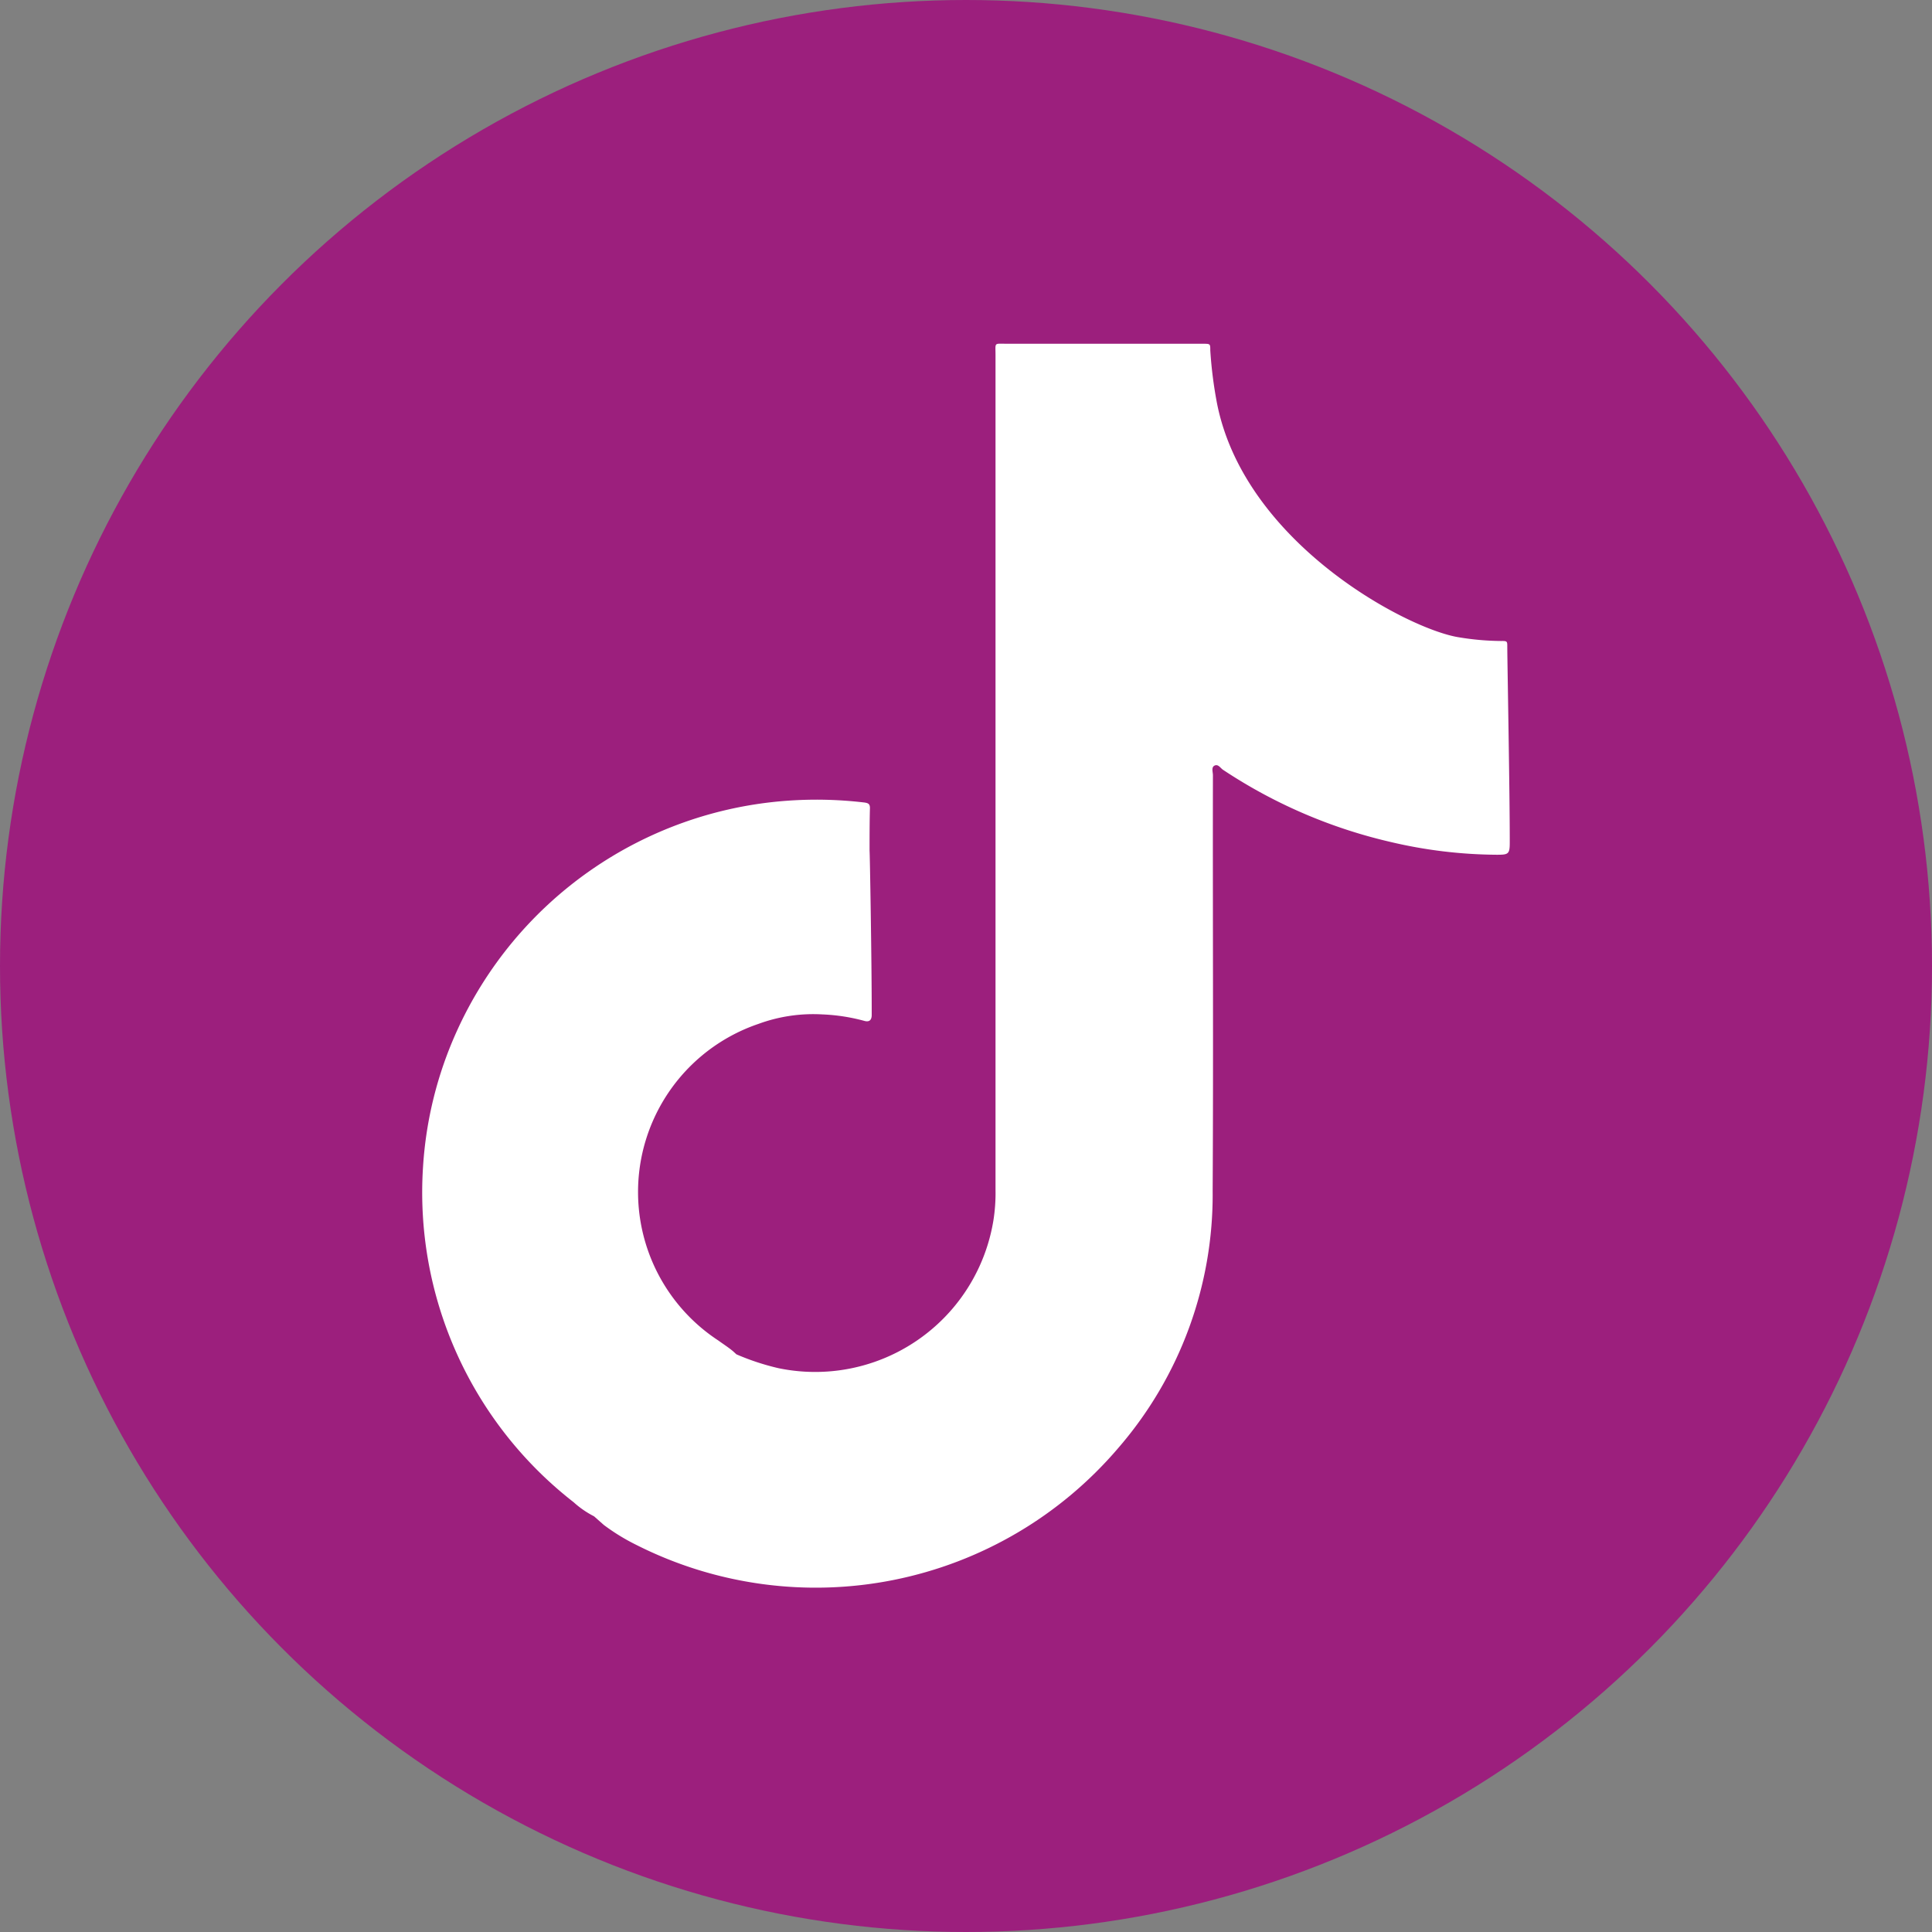 <svg xmlns="http://www.w3.org/2000/svg" width="36" height="36" viewBox="0 0 36 36">
  <rect x="0" y="0" width="36" height="36" fill="#808080" stroke="none"/>
  <g id="tiktok-2" transform="translate(-641 -412)">
    <g id="Group_37" data-name="Group 37" transform="translate(641 412)">
      <g id="Group_36" data-name="Group 36" transform="translate(0 0)">
        <circle id="Ellipse_9" data-name="Ellipse 9" cx="18" cy="18" r="18" fill="#9c1f7d"/>
      </g>
      <path id="Path_25" data-name="Path 25" d="M1469.771,598.921c0-.1,0-.109-.113-.107a4.97,4.97,0,0,1-.783-.068c-.942-.142-4-1.745-4.514-4.366a7.933,7.933,0,0,1-.124-.979c0-.124,0-.124-.124-.126h-3.671c-.241,0-.207-.03-.207.211q0,7.776,0,15.553a3.24,3.24,0,0,1-.04.576,3.365,3.365,0,0,1-4,2.75,4.537,4.537,0,0,1-.788-.259l-.062-.057c-.087-.073-.182-.133-.274-.2a3.308,3.308,0,0,1,.746-5.9,2.967,2.967,0,0,1,1.192-.177,3.5,3.5,0,0,1,.779.12c.088.025.136-.006.14-.1,0-.033,0-.066,0-.1,0-.931-.035-2.964-.04-2.968,0-.268,0-.536.007-.8,0-.077-.037-.09-.1-.1a7.566,7.566,0,0,0-1.449-.033,7.337,7.337,0,0,0-6.152,4.3,7.212,7.212,0,0,0-.626,2.516,7.314,7.314,0,0,0,2.805,6.254,1.744,1.744,0,0,0,.381.263h0l.182.161a3.849,3.849,0,0,0,.612.375,7.408,7.408,0,0,0,8.967-1.8,7.211,7.211,0,0,0,1.766-4.8c.015-2.582,0-5.163.005-7.745,0-.062-.035-.149.032-.18s.107.046.156.079a9.506,9.506,0,0,0,3.119,1.344,8.813,8.813,0,0,0,1.984.239c.212,0,.24-.011.24-.221C1469.819,601.671,1469.771,599.165,1469.771,598.921Z" transform="translate(-1441.685 -586.87)" fill="#fff"/>
    </g>
  </g>
</svg>
